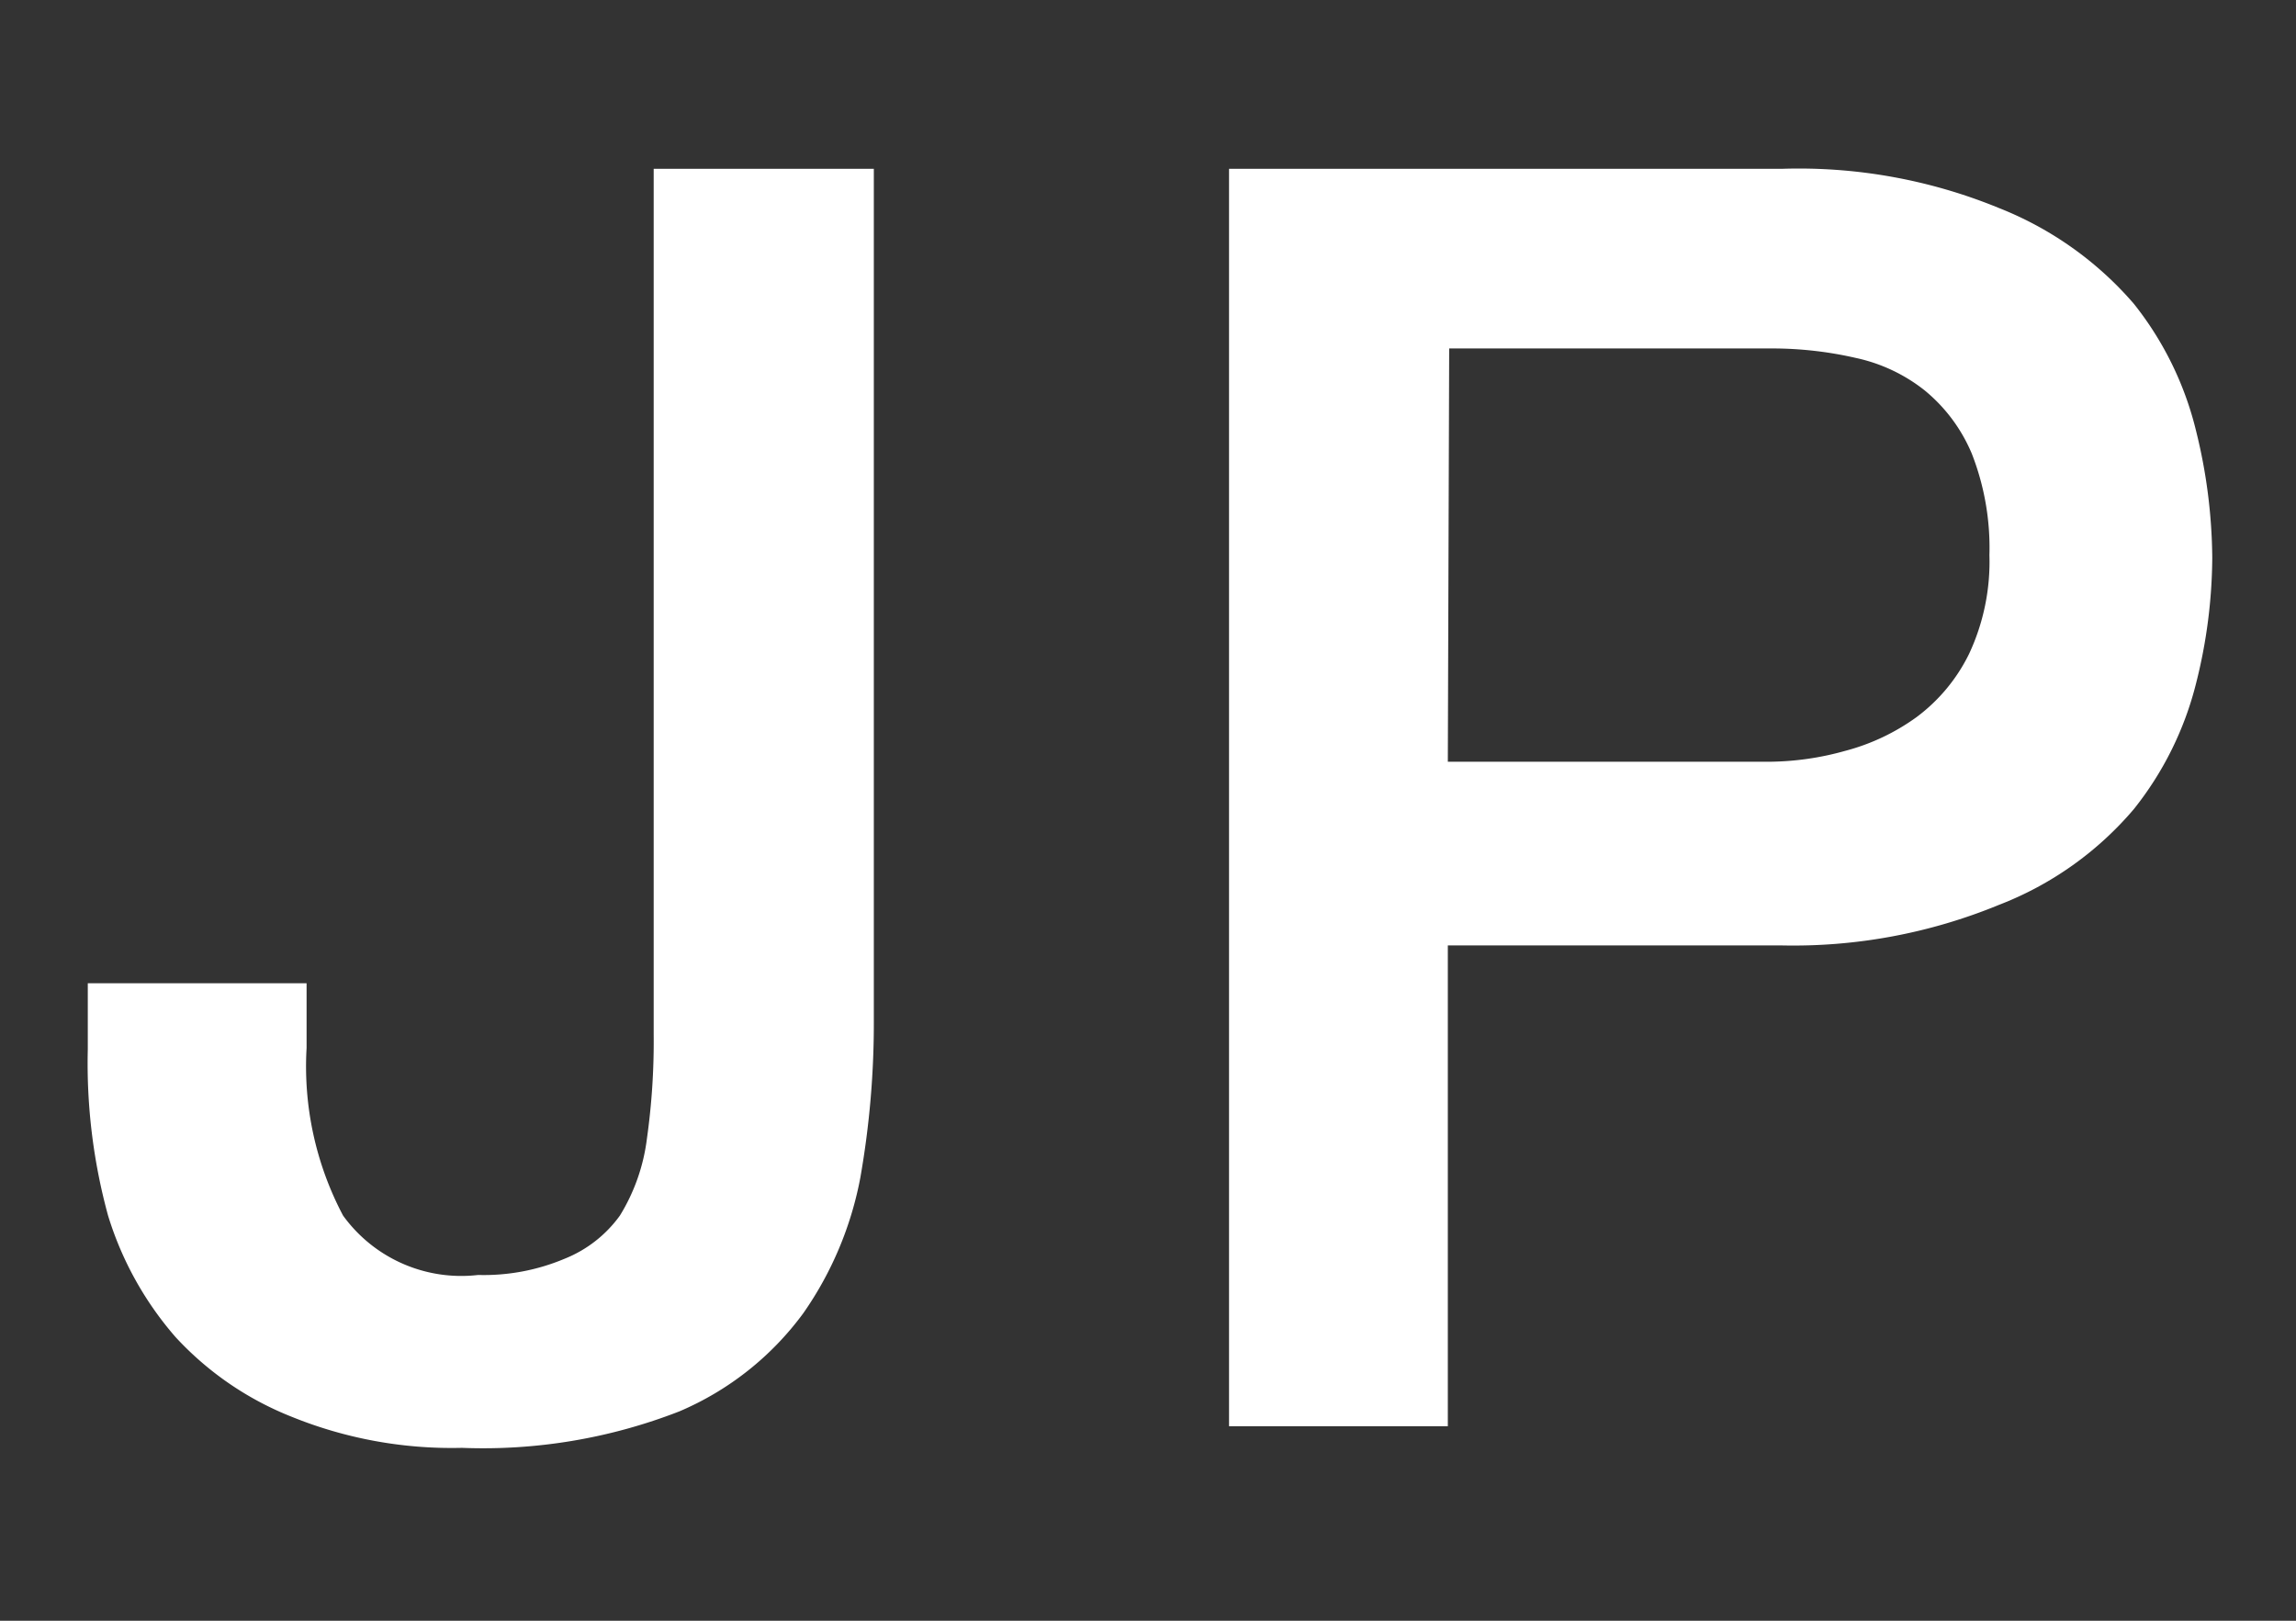 <svg xmlns="http://www.w3.org/2000/svg" width="17" height="12" viewBox="0 0 17 12"><rect x="0" y="0" width="17" height="12" fill="#333333" stroke="none"/><defs><style>.cls-1{fill:#fff;}</style></defs><title>header_language01</title><g id="レイヤー_1" data-name="レイヤー 1"><path class="cls-1" d="M6.47,7.54a6.6,6.6,0,0,1-.1,1.18,2.59,2.59,0,0,1-.42,1,2.21,2.21,0,0,1-.92.73,4,4,0,0,1-1.61.27,3.15,3.15,0,0,1-1.26-.23A2.34,2.34,0,0,1,1.3,9.9,2.47,2.47,0,0,1,.8,9,4.27,4.27,0,0,1,.65,7.77V7.28H2.27v.48A2.36,2.36,0,0,0,2.54,9a1.08,1.08,0,0,0,1,.44,1.54,1.54,0,0,0,.64-.12A.93.93,0,0,0,4.59,9a1.42,1.42,0,0,0,.2-.57,5.15,5.15,0,0,0,.05-.77V1.25H6.47Z"/><path class="cls-1" d="M9.1,1.25h4.09a3.9,3.9,0,0,1,1.61.29,2.56,2.56,0,0,1,1,.71,2.43,2.43,0,0,1,.46.94,4,4,0,0,1,.12.94,3.86,3.86,0,0,1-.12.93,2.44,2.44,0,0,1-.46.93,2.48,2.48,0,0,1-1,.71A4,4,0,0,1,13.19,7H10.72v3.56H9.1Zm1.62,4.39H13.1a2.13,2.13,0,0,0,.56-.08,1.59,1.59,0,0,0,.53-.25,1.29,1.29,0,0,0,.39-.47,1.61,1.61,0,0,0,.15-.73,1.91,1.91,0,0,0-.13-.75,1.21,1.21,0,0,0-.35-.47,1.24,1.24,0,0,0-.51-.24,2.77,2.77,0,0,0-.61-.07h-2.4Z"/></g></svg>